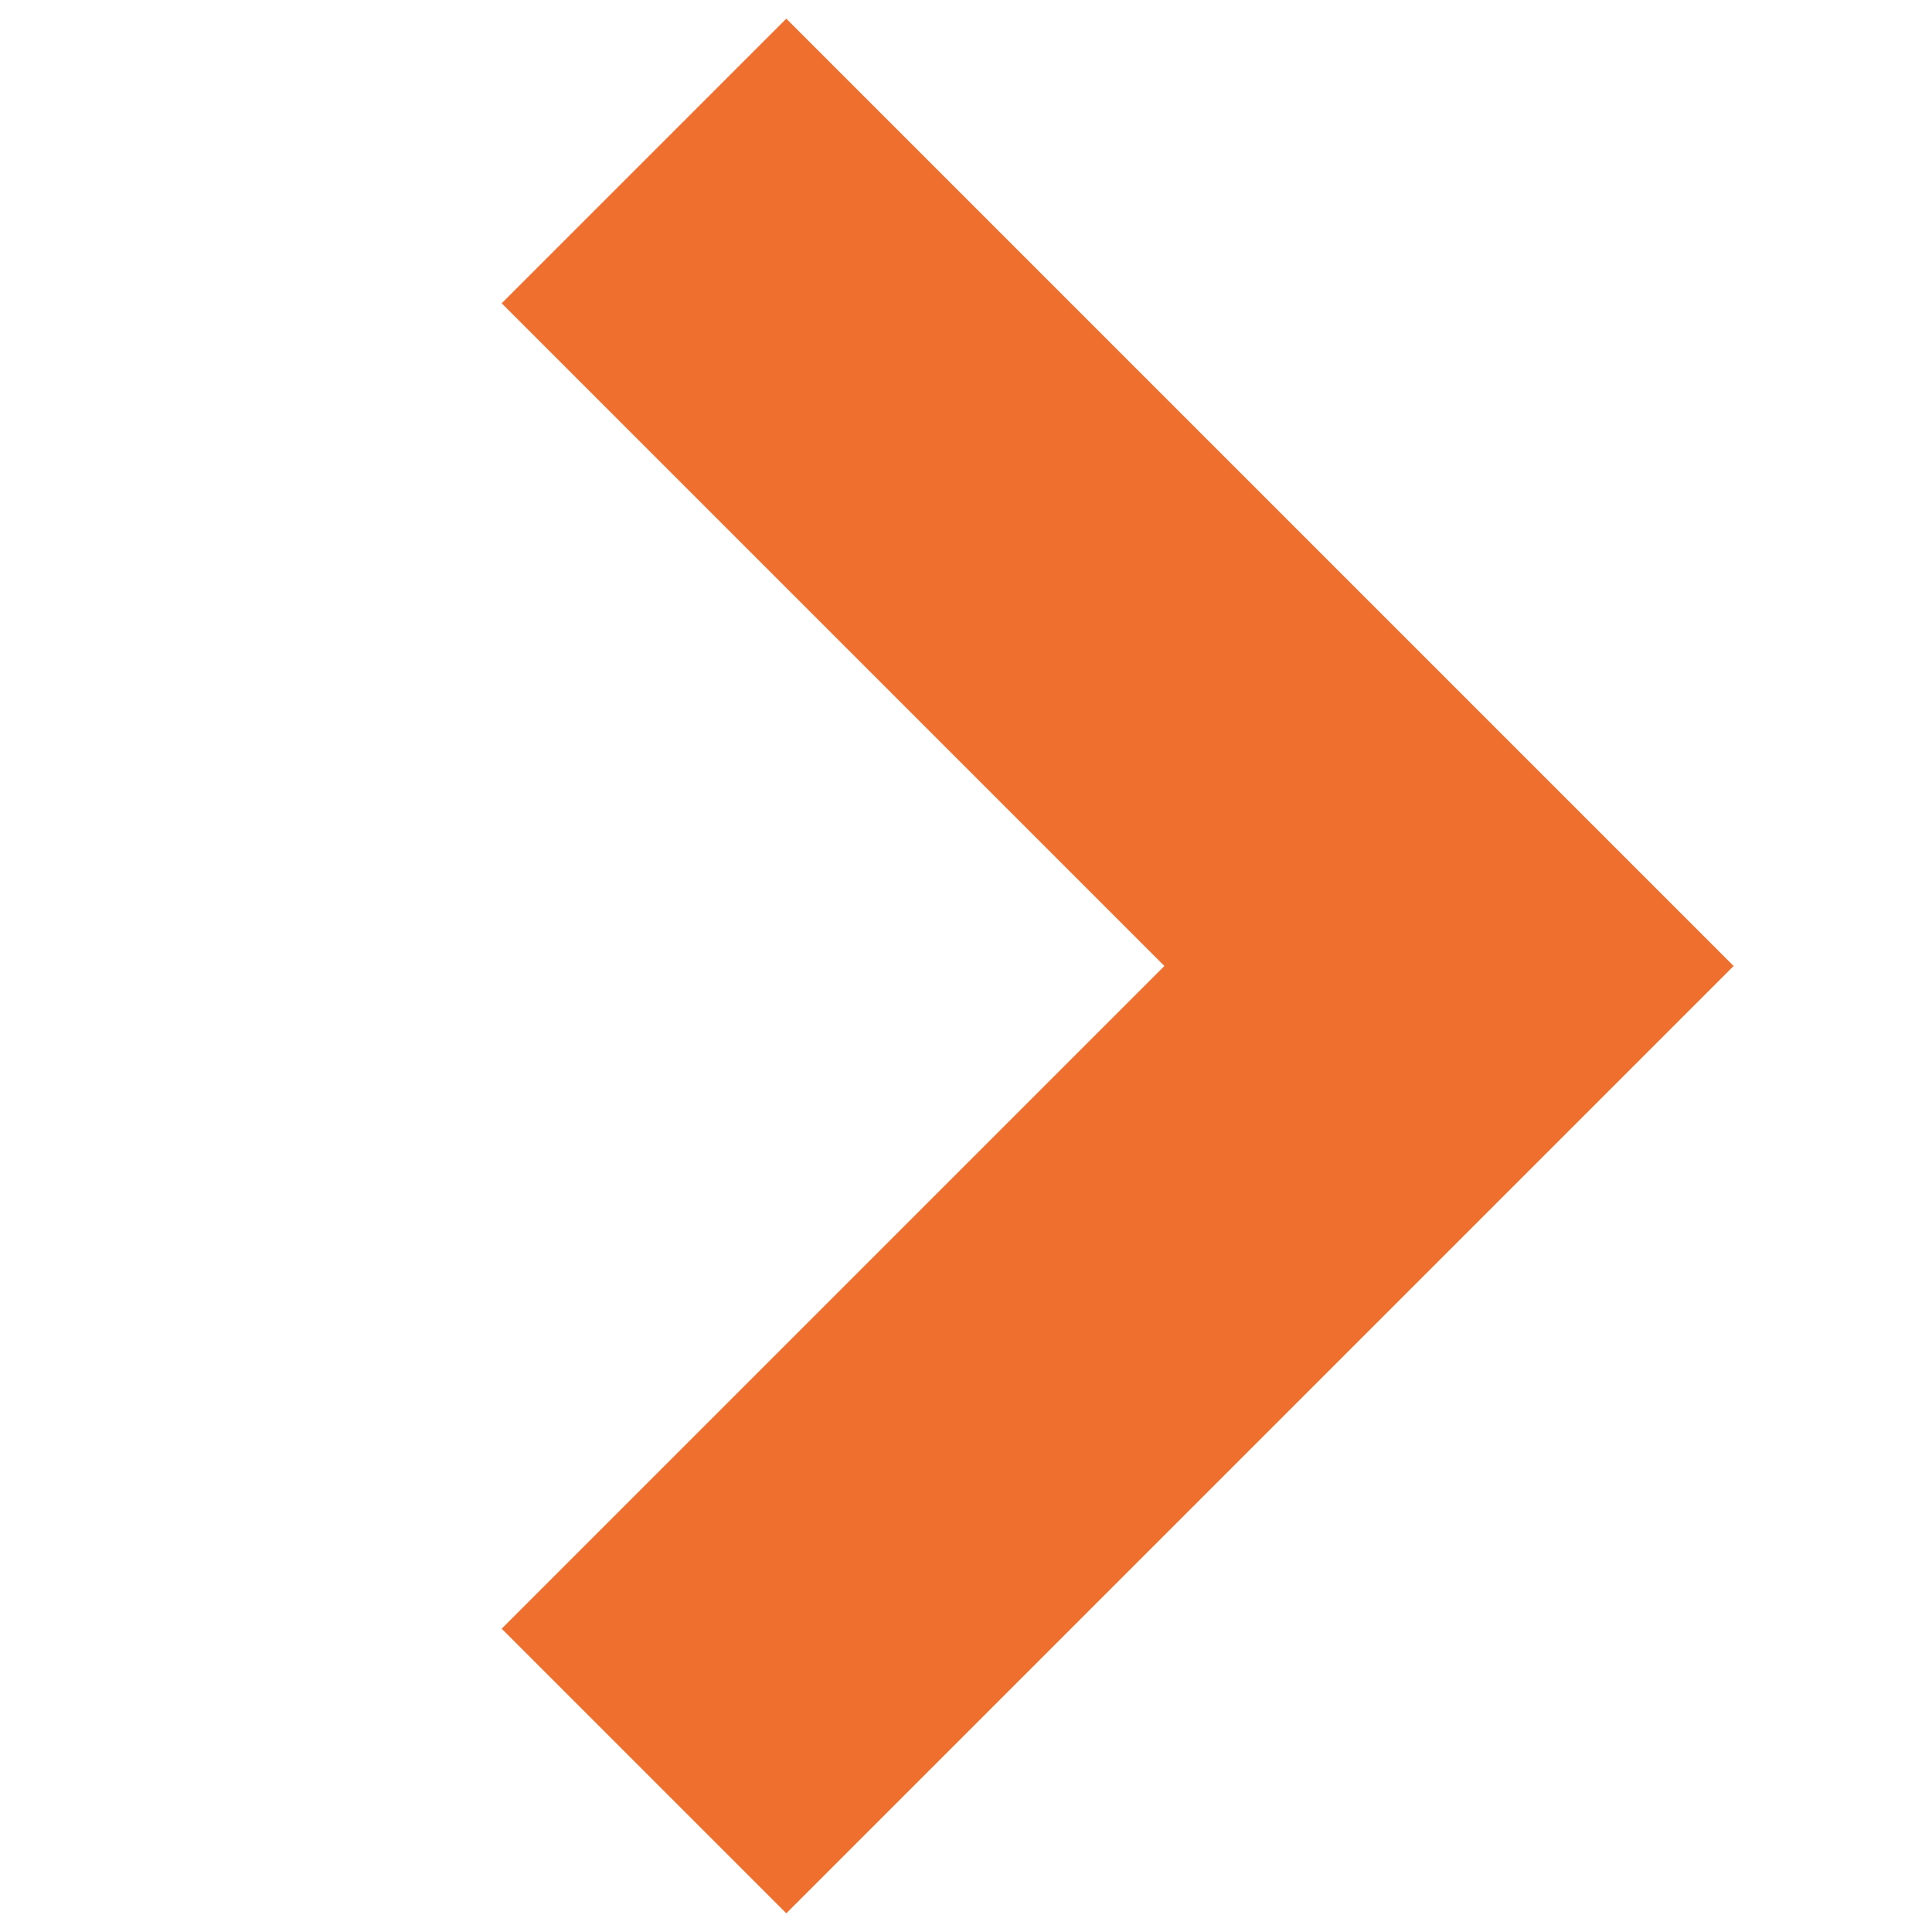 <?xml version="1.0" encoding="UTF-8"?> <svg xmlns="http://www.w3.org/2000/svg" width="12" height="12" viewBox="0 0 12 12" fill="none"><path d="M4 1L9 6L4 11" stroke="#EF6F2E" stroke-width="2.5"></path></svg> 